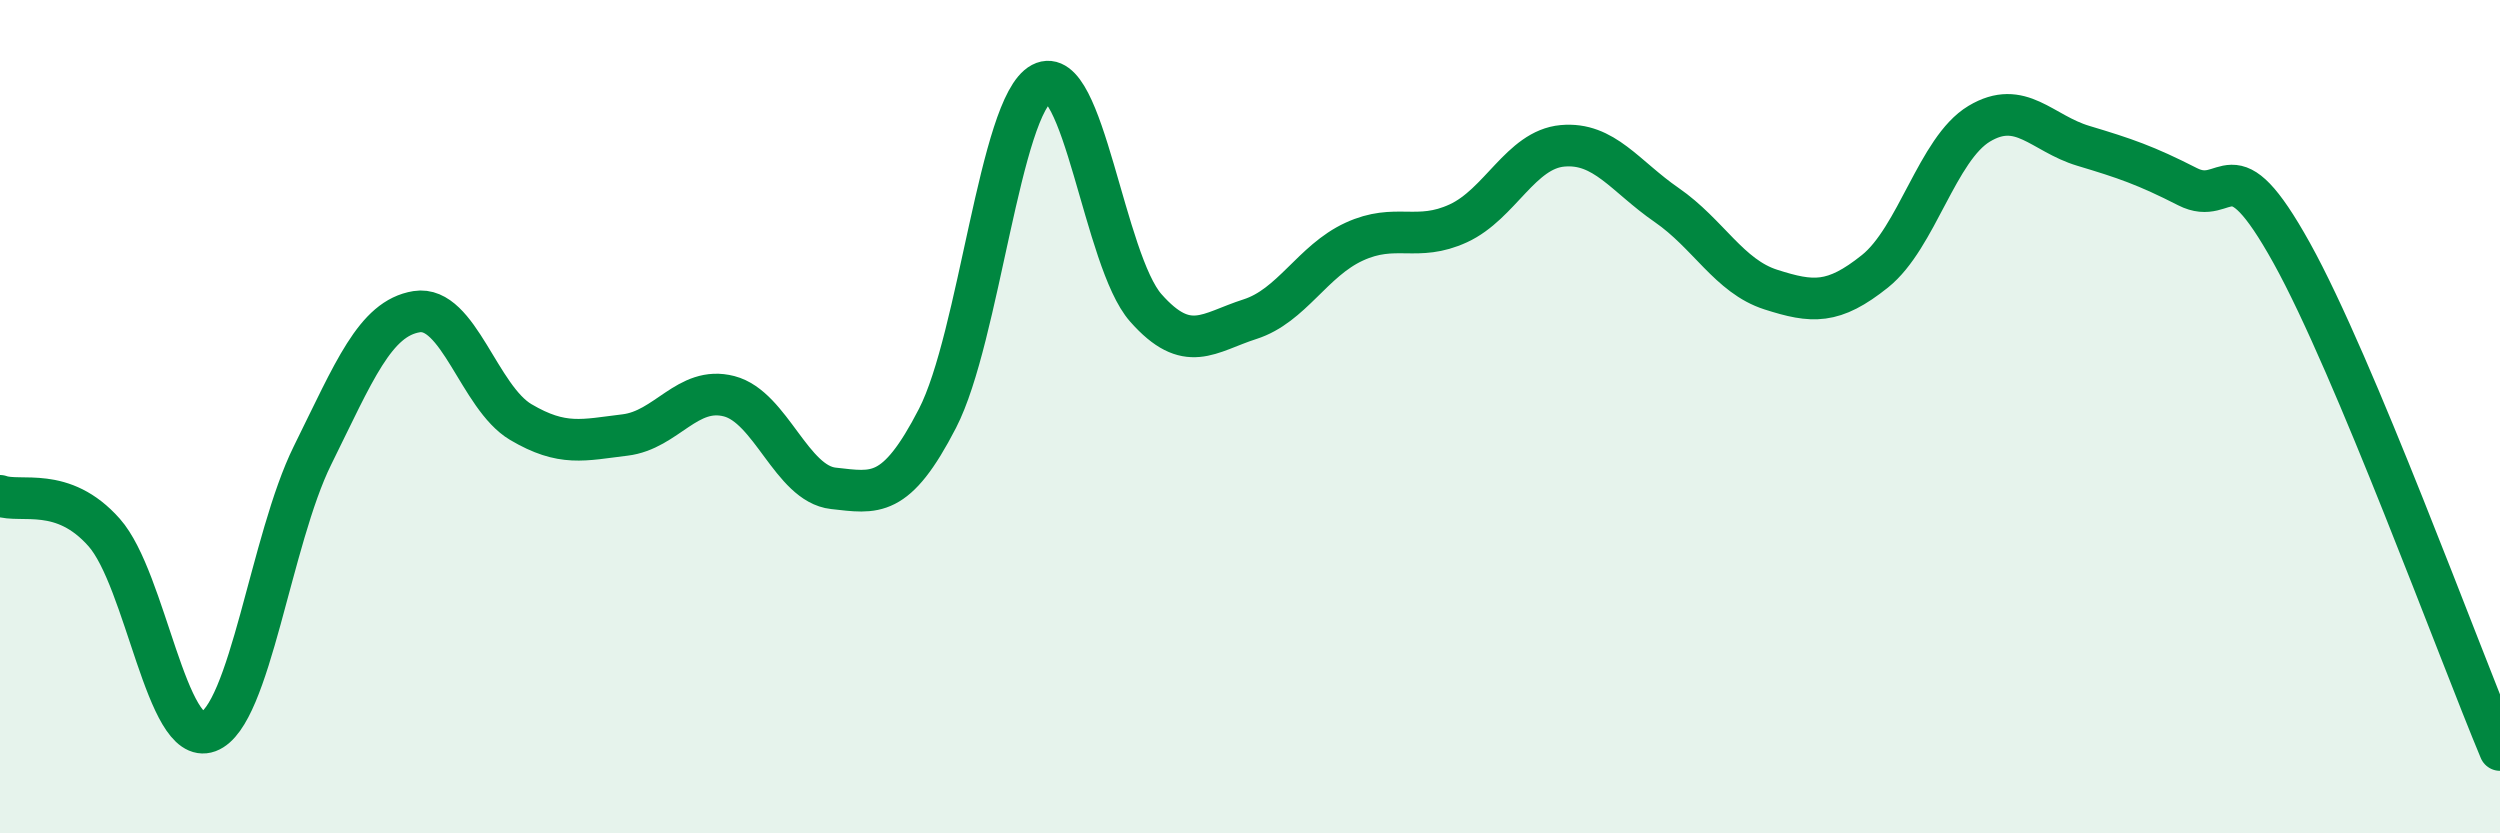 
    <svg width="60" height="20" viewBox="0 0 60 20" xmlns="http://www.w3.org/2000/svg">
      <path
        d="M 0,11.9 C 0.5,12.08 1.5,11.65 2.5,12.78 C 3.5,13.91 4,17.93 5,17.56 C 6,17.19 6.5,12.95 7.5,10.93 C 8.5,8.91 9,7.64 10,7.48 C 11,7.32 11.5,9.54 12.5,10.13 C 13.5,10.72 14,10.56 15,10.44 C 16,10.32 16.5,9.25 17.5,9.51 C 18.5,9.77 19,11.61 20,11.72 C 21,11.83 21.5,11.98 22.5,10.04 C 23.5,8.1 24,2.53 25,2 C 26,1.47 26.5,6.26 27.5,7.39 C 28.5,8.52 29,7.98 30,7.66 C 31,7.34 31.5,6.26 32.5,5.8 C 33.5,5.34 34,5.82 35,5.36 C 36,4.9 36.5,3.59 37.5,3.5 C 38.5,3.41 39,4.23 40,4.92 C 41,5.61 41.5,6.63 42.5,6.95 C 43.5,7.27 44,7.31 45,6.51 C 46,5.71 46.5,3.57 47.5,2.97 C 48.5,2.37 49,3.2 50,3.5 C 51,3.8 51.5,3.97 52.5,4.48 C 53.5,4.99 53.5,3.37 55,6.07 C 56.5,8.77 59,15.61 60,18L60 20L0 20Z"
        fill="#008740"
        opacity="0.1"
        stroke-linecap="round"
        stroke-linejoin="round"
      />
      <path
        d="M 0,11.9 C 0.5,12.08 1.5,11.65 2.5,12.78 C 3.5,13.91 4,17.93 5,17.56 C 6,17.19 6.5,12.95 7.5,10.93 C 8.5,8.91 9,7.64 10,7.48 C 11,7.32 11.5,9.54 12.5,10.13 C 13.5,10.72 14,10.56 15,10.44 C 16,10.32 16.5,9.25 17.5,9.51 C 18.5,9.77 19,11.61 20,11.72 C 21,11.83 21.5,11.98 22.5,10.04 C 23.5,8.1 24,2.53 25,2 C 26,1.47 26.5,6.26 27.5,7.39 C 28.5,8.52 29,7.98 30,7.66 C 31,7.34 31.5,6.26 32.5,5.8 C 33.5,5.34 34,5.82 35,5.36 C 36,4.9 36.5,3.59 37.5,3.5 C 38.5,3.41 39,4.23 40,4.92 C 41,5.61 41.5,6.63 42.5,6.95 C 43.5,7.27 44,7.31 45,6.51 C 46,5.71 46.5,3.57 47.5,2.97 C 48.5,2.37 49,3.2 50,3.5 C 51,3.8 51.5,3.97 52.5,4.48 C 53.5,4.99 53.5,3.37 55,6.07 C 56.5,8.77 59,15.61 60,18"
        stroke="#008740"
        stroke-width="1"
        fill="none"
        stroke-linecap="round"
        stroke-linejoin="round"
      />
    </svg>
  